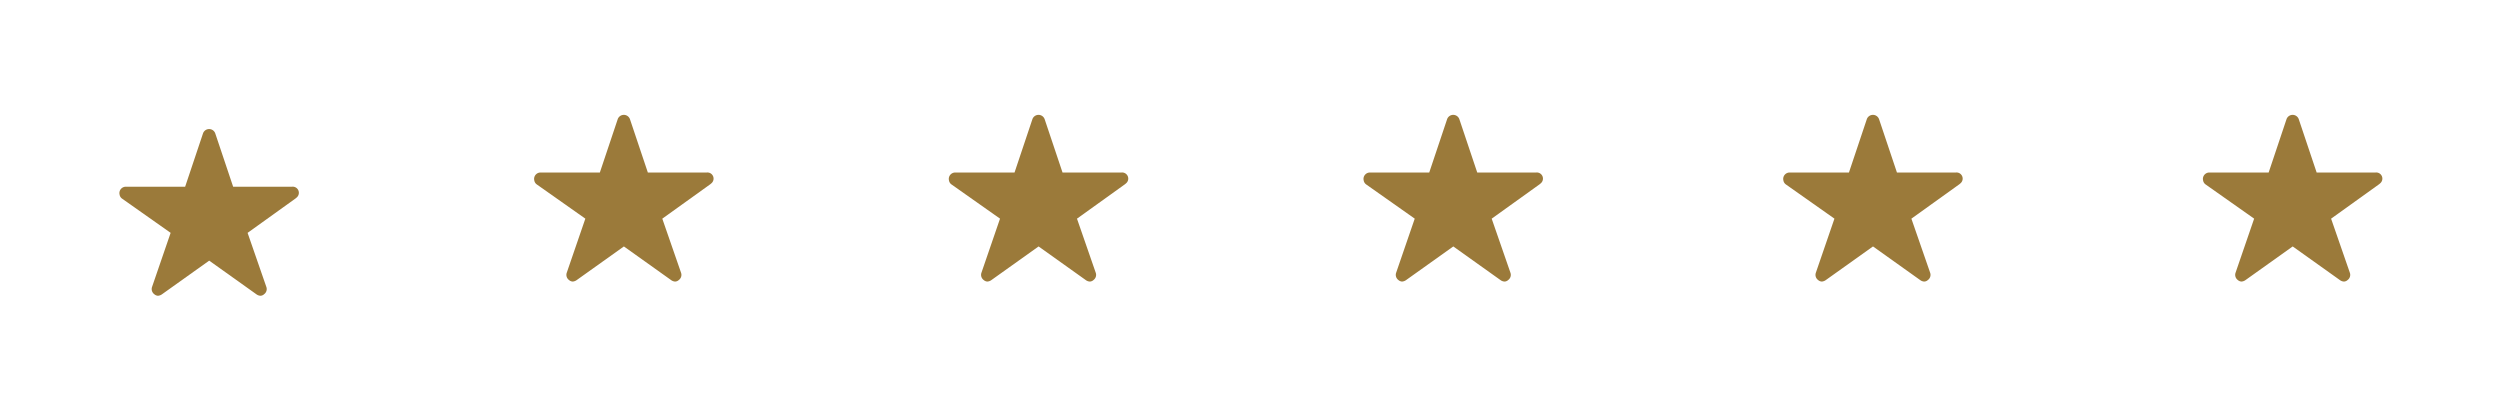 <svg xmlns="http://www.w3.org/2000/svg" width="137.001" height="23" viewBox="0 0 137.001 23">
  <g id="Pagination" transform="translate(0.098 0.274)">
    <g id="Item">
      <rect id="Area" width="23" height="23" transform="translate(-0.098 -0.274)" fill="#9b7a3a" opacity="0"/>
      <path id="Icon_ion-ios-star" data-name="Icon ion-ios-star" d="M11.711,6.536H8.482L7.5,3.608a.356.356,0,0,0-.667,0L5.852,6.536H2.6a.352.352,0,0,0-.351.351.258.258,0,0,0,.007.059.337.337,0,0,0,.147.248l2.654,1.87L4.039,12.026a.352.352,0,0,0,.121.4.34.34,0,0,0,.2.086.43.43,0,0,0,.22-.079l2.59-1.846,2.59,1.846a.411.411,0,0,0,.22.079.315.315,0,0,0,.2-.086.348.348,0,0,0,.121-.4L9.274,9.065l2.632-1.888.064-.055a.336.336,0,0,0-.259-.586Z" transform="translate(4.196 3.422)" fill="#9b7a3a"/>
    </g>
    <g id="Item-2" data-name="Item" transform="translate(22.726)">
      <rect id="Area-2" data-name="Area" width="23" height="23" transform="translate(0.178 -0.274)" fill="#9b7a3a" opacity="0"/>
      <path id="Icon_ion-ios-star-2" data-name="Icon ion-ios-star" d="M11.711,6.536H8.482L7.5,3.608a.356.356,0,0,0-.667,0L5.852,6.536H2.6a.352.352,0,0,0-.351.351.258.258,0,0,0,.007.059.337.337,0,0,0,.147.248l2.654,1.87L4.039,12.026a.352.352,0,0,0,.121.4.34.34,0,0,0,.2.086.43.43,0,0,0,.22-.079l2.59-1.846,2.59,1.846a.411.411,0,0,0,.22.079.315.315,0,0,0,.2-.086.348.348,0,0,0,.121-.4L9.274,9.065l2.632-1.888.064-.055a.336.336,0,0,0-.259-.586Z" transform="translate(4.196 2.644)" fill="#9b7a3a"/>
    </g>
    <g id="Item-3" data-name="Item" transform="translate(45.451)">
      <rect id="Area-3" data-name="Area" width="22" height="23" transform="translate(0.451 -0.274)" fill="#9b7a3a" opacity="0"/>
      <path id="Icon_ion-ios-star-3" data-name="Icon ion-ios-star" d="M11.711,6.536H8.482L7.5,3.608a.356.356,0,0,0-.667,0L5.852,6.536H2.6a.352.352,0,0,0-.351.351.258.258,0,0,0,.007.059.337.337,0,0,0,.147.248l2.654,1.87L4.039,12.026a.352.352,0,0,0,.121.4.34.34,0,0,0,.2.086.43.43,0,0,0,.22-.079l2.59-1.846,2.59,1.846a.411.411,0,0,0,.22.079.315.315,0,0,0,.2-.086.348.348,0,0,0,.121-.4L9.274,9.065l2.632-1.888.064-.055a.336.336,0,0,0-.259-.586Z" transform="translate(4.196 2.644)" fill="#9b7a3a"/>
    </g>
    <g id="Item-4" data-name="Item" transform="translate(68.177)">
      <rect id="Area-4" data-name="Area" width="23" height="23" transform="translate(-0.273 -0.274)" fill="#9b7a3a" opacity="0"/>
      <path id="Icon_ion-ios-star-4" data-name="Icon ion-ios-star" d="M11.711,6.536H8.482L7.5,3.608a.356.356,0,0,0-.667,0L5.852,6.536H2.6a.352.352,0,0,0-.351.351.258.258,0,0,0,.007.059.337.337,0,0,0,.147.248l2.654,1.87L4.039,12.026a.352.352,0,0,0,.121.4.34.34,0,0,0,.2.086.43.43,0,0,0,.22-.079l2.59-1.846,2.59,1.846a.411.411,0,0,0,.22.079.315.315,0,0,0,.2-.086.348.348,0,0,0,.121-.4L9.274,9.065l2.632-1.888.064-.055a.336.336,0,0,0-.259-.586Z" transform="translate(4.196 2.644)" fill="#9b7a3a"/>
    </g>
    <g id="Item-5" data-name="Item" transform="translate(91.177)">
      <rect id="Area-5" data-name="Area" width="23" height="23" transform="translate(-0.273 -0.274)" fill="#9b7a3a" opacity="0"/>
      <path id="Icon_ion-ios-star-5" data-name="Icon ion-ios-star" d="M11.711,6.536H8.482L7.5,3.608a.356.356,0,0,0-.667,0L5.852,6.536H2.6a.352.352,0,0,0-.351.351.258.258,0,0,0,.007.059.337.337,0,0,0,.147.248l2.654,1.87L4.039,12.026a.352.352,0,0,0,.121.4.34.34,0,0,0,.2.086.43.43,0,0,0,.22-.079l2.59-1.846,2.59,1.846a.411.411,0,0,0,.22.079.315.315,0,0,0,.2-.086.348.348,0,0,0,.121-.4L9.274,9.065l2.632-1.888.064-.055a.336.336,0,0,0-.259-.586Z" transform="translate(4.196 2.644)" fill="#9b7a3a"/>
    </g>
    <g id="Item-6" data-name="Item" transform="translate(114.177)">
      <rect id="Area-6" data-name="Area" width="23" height="23" transform="translate(-0.273 -0.274)" fill="#9b7a3a" opacity="0"/>
      <path id="Icon_ion-ios-star-6" data-name="Icon ion-ios-star" d="M11.711,6.536H8.482L7.5,3.608a.356.356,0,0,0-.667,0L5.852,6.536H2.6a.352.352,0,0,0-.351.351.258.258,0,0,0,.007.059.337.337,0,0,0,.147.248l2.654,1.87L4.039,12.026a.352.352,0,0,0,.121.4.34.34,0,0,0,.2.086.43.43,0,0,0,.22-.079l2.59-1.846,2.59,1.846a.411.411,0,0,0,.22.079.315.315,0,0,0,.2-.086.348.348,0,0,0,.121-.4L9.274,9.065l2.632-1.888.064-.055a.336.336,0,0,0-.259-.586Z" transform="translate(4.196 2.644)" fill="#9b7a3a"/>
    </g>
  </g>
</svg>
